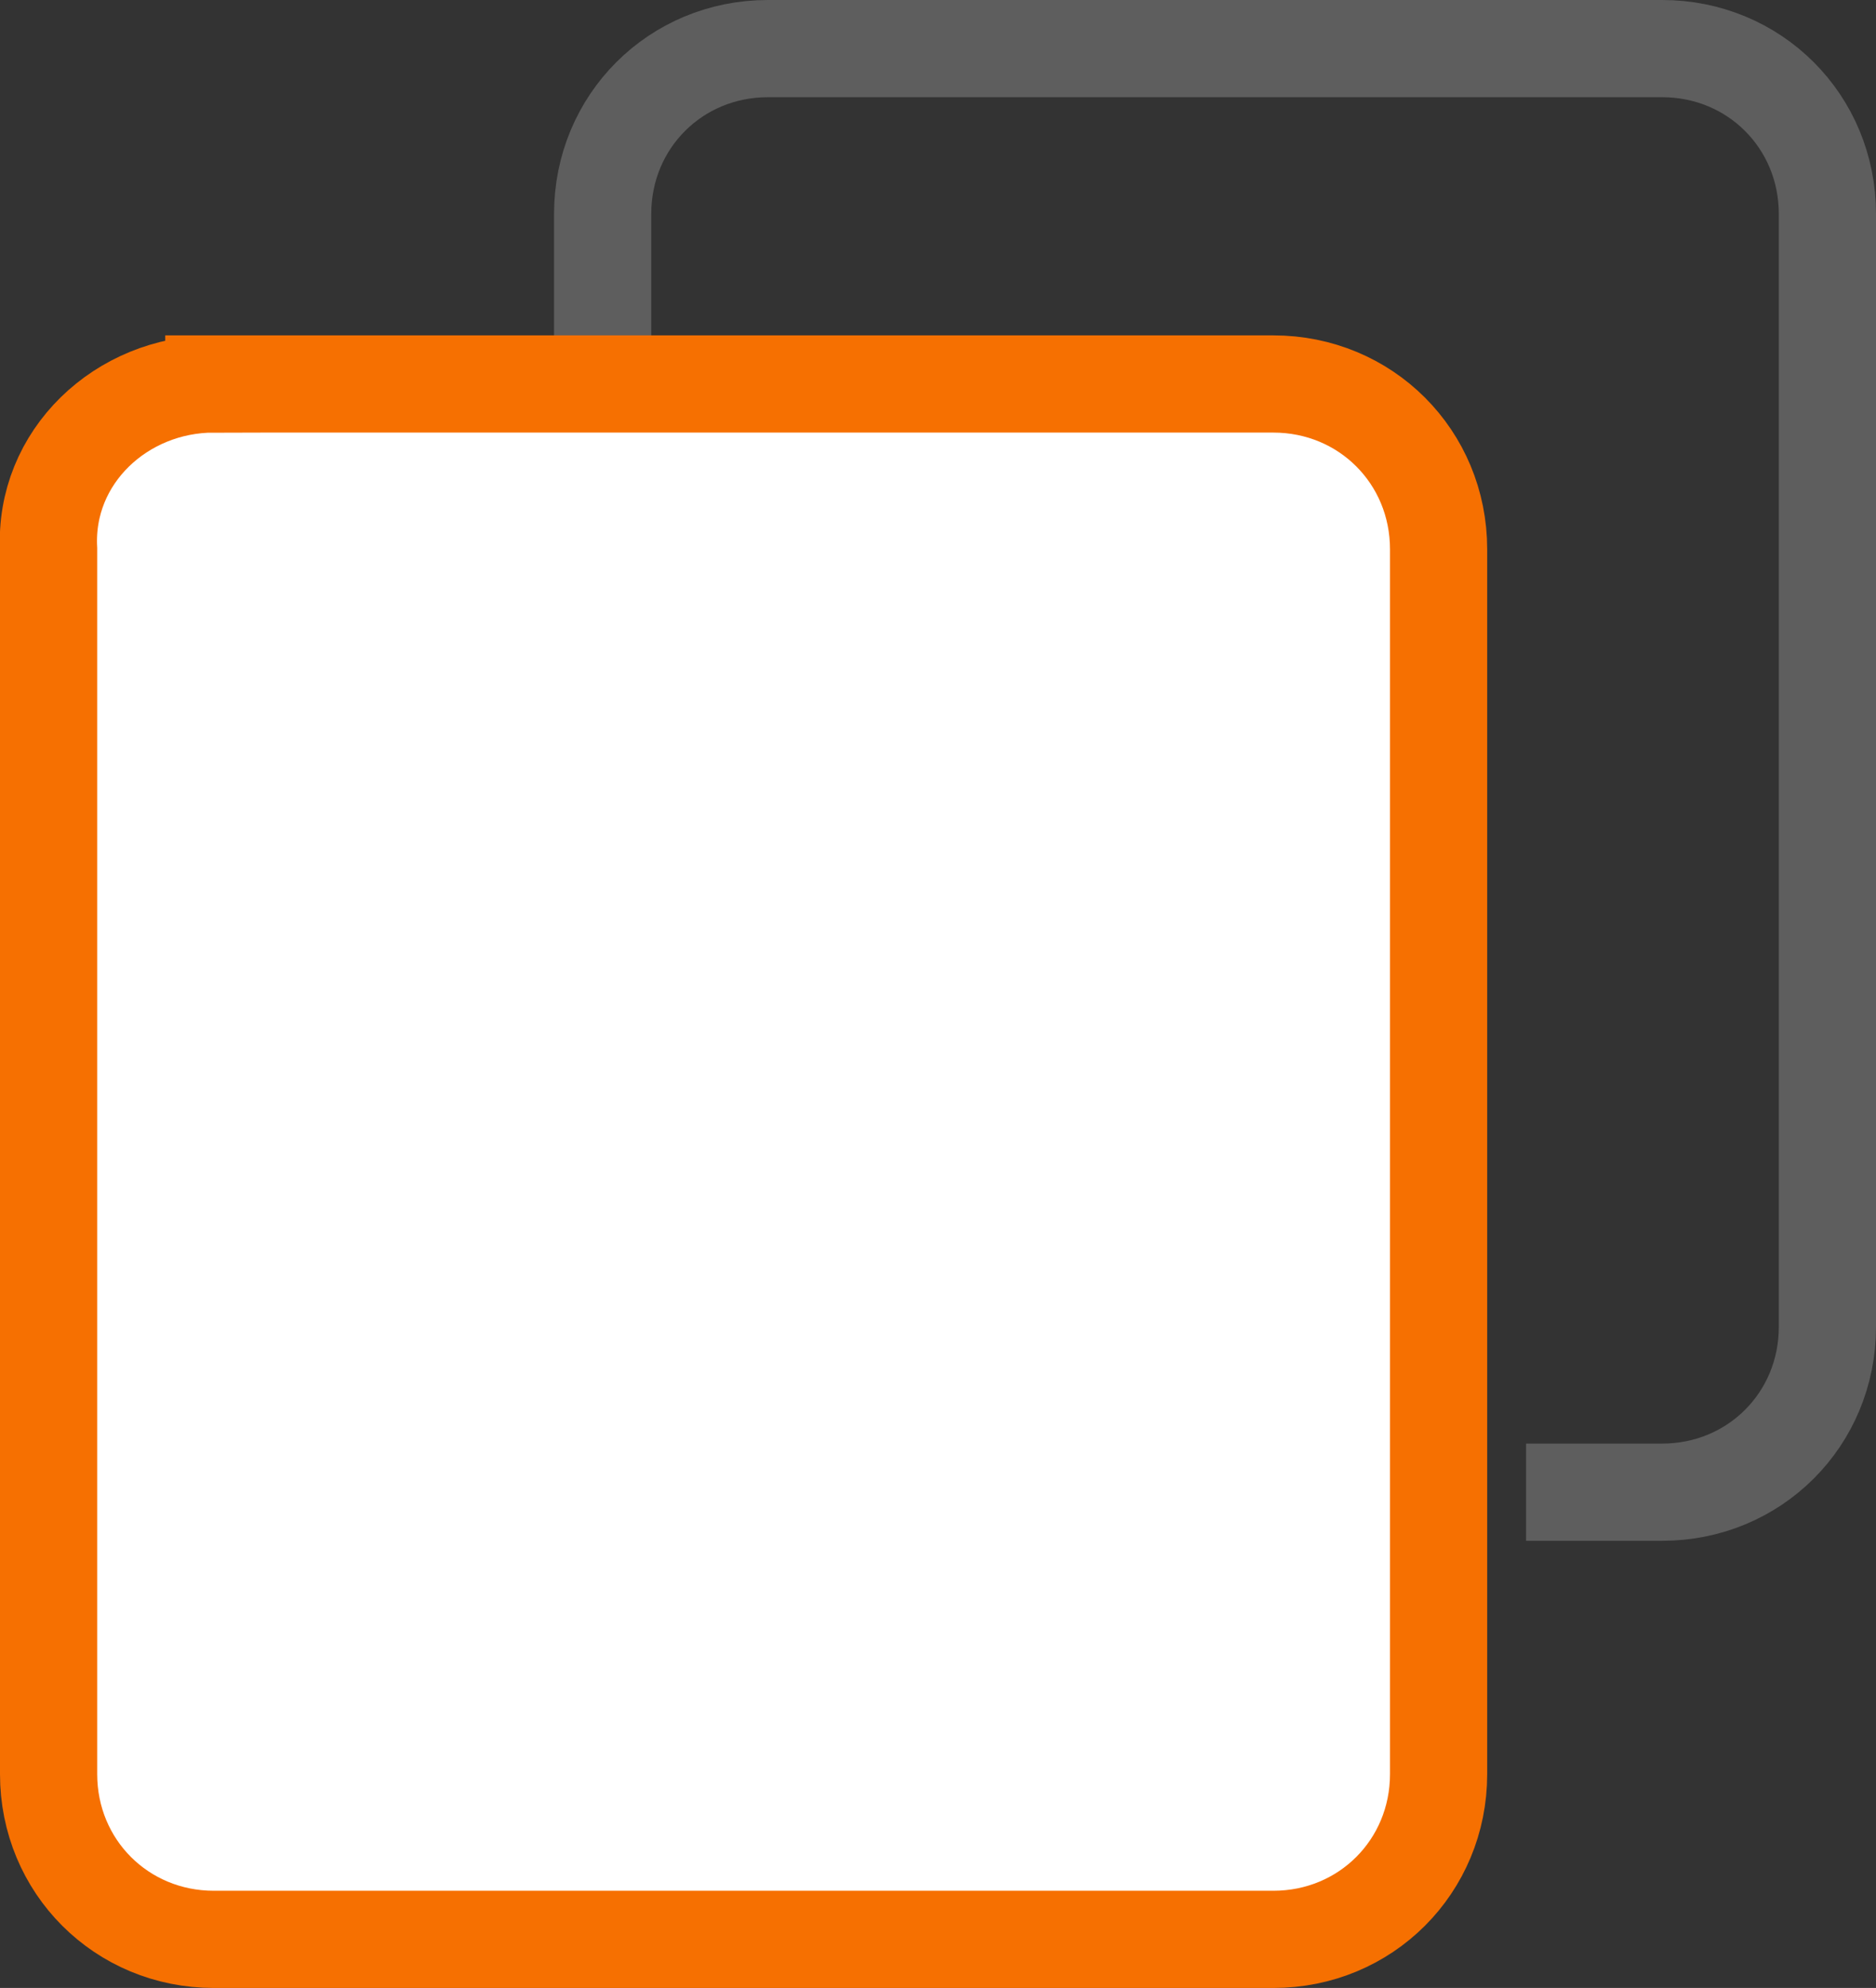 <?xml version="1.0" encoding="UTF-8"?>
<svg id="_图层_2" data-name="图层 2" xmlns="http://www.w3.org/2000/svg" viewBox="0 0 38.6 40.9">
  <rect x="0" y="0" width="38.6" height="40.9" fill="#333333" stroke="none"/>
  <defs>
    <style>
      .cls-1 {
        fill: #fff;
        stroke: #f67001;
      }

      .cls-1, .cls-2 {
        stroke-miterlimit: 10;
        stroke-width: 2px;
      }

      .cls-2 {
        fill: none;
        stroke: #5e5e5e;
      }
    </style>
  </defs>
  <g id="_图层_1-2" data-name="图层 1">
    <path class="cls-2" d="m12.4,7.3h0v-2.9c0-1.9,1.5-3.4,3.4-3.4h18.4c1.9,0,3.4,1.5,3.4,3.4v22.9c0,1.9-1.5,3.4-3.4,3.4h-2.8"/>
    <path class="cls-1" d="m4.4,7.9h21.8c1.9,0,3.4,1.5,3.4,3.4v25.2c0,1.9-1.5,3.4-3.4,3.4H4.4c-1.9,0-3.4-1.5-3.4-3.4V11.3c-.1-1.9,1.5-3.4,3.4-3.4Z"/>
  </g>
</svg>